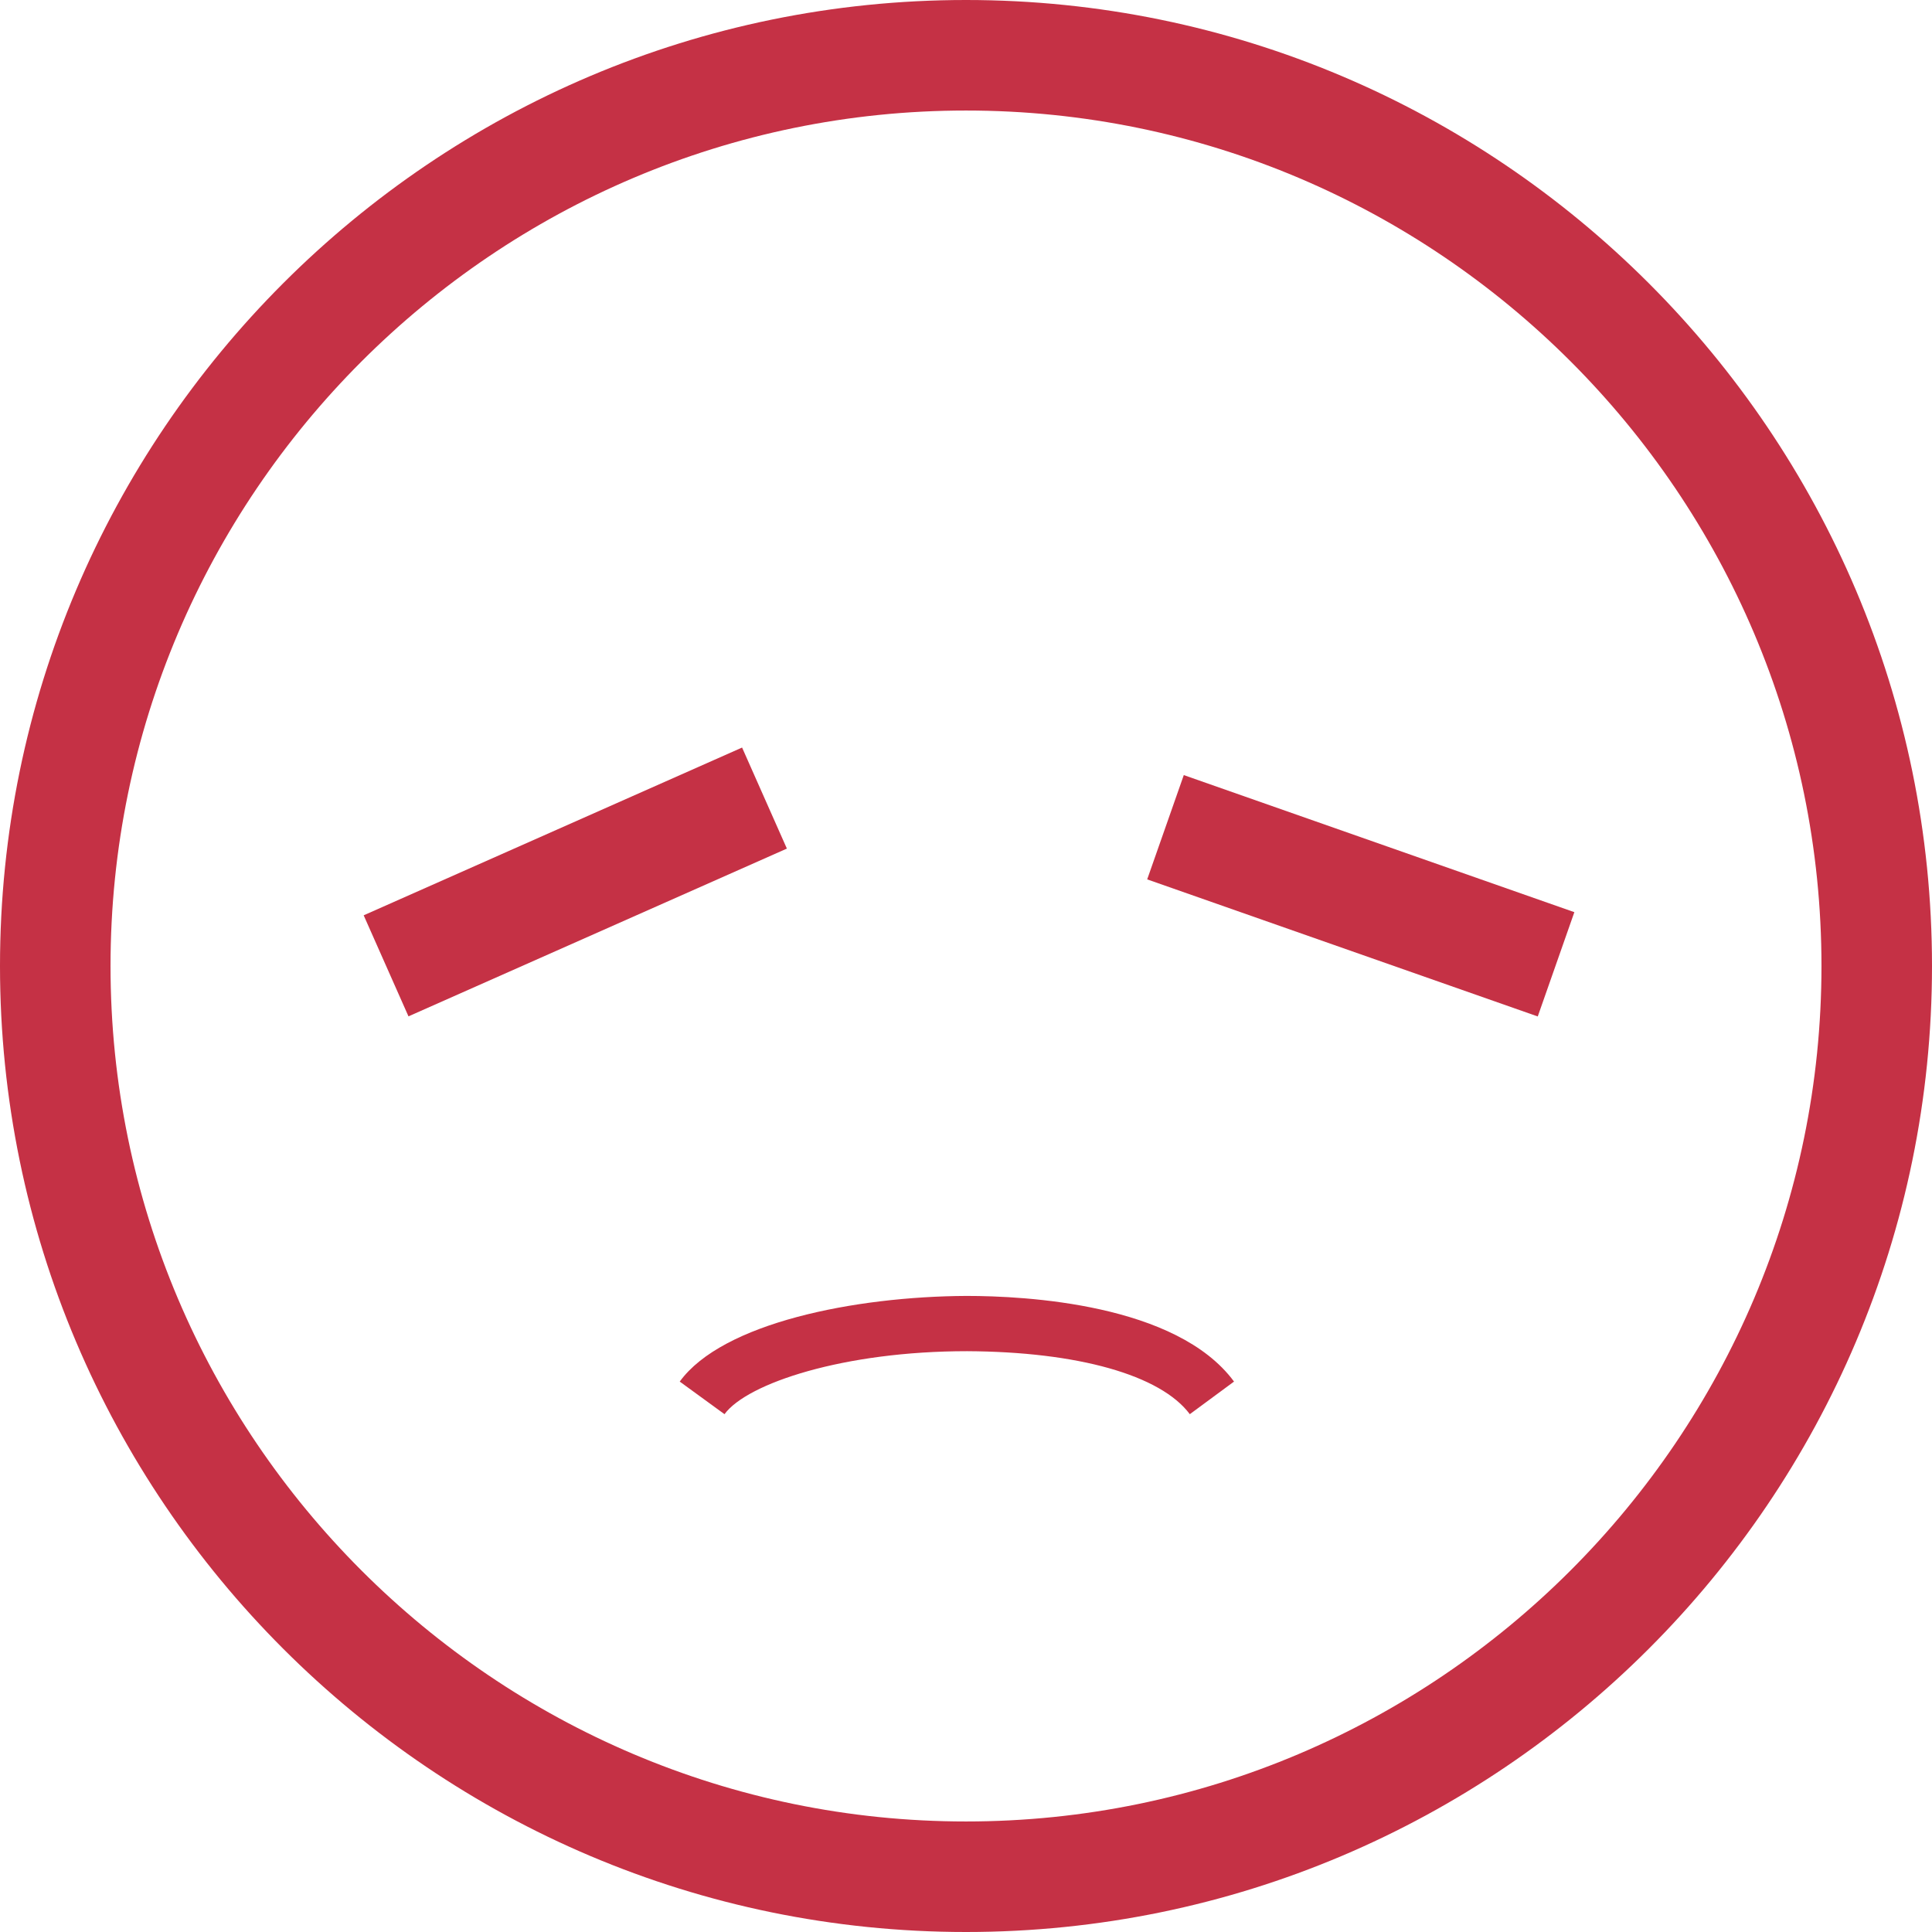 <?xml version="1.0" encoding="UTF-8"?><svg xmlns="http://www.w3.org/2000/svg" viewBox="0 0 34.96 34.96"><defs><style>.d{fill:#c53145;}</style></defs><g id="a"/><g id="b"><g id="c"><g><path class="d" d="M17.48,34.96C7.84,34.96,0,27.12,0,17.48S7.84,0,17.48,0s17.48,7.84,17.48,17.48-7.84,17.48-17.48,17.48Zm0-32.96C8.95,2,2,8.95,2,17.48s6.95,15.48,15.48,15.48,15.48-6.95,15.48-15.48S26.02,2,17.48,2Z"/><rect class="d" x="23.62" y="12.47" width="2" height="7.49" transform="translate(1.17 34.07) rotate(-70.66)"/><rect class="d" x="6.67" y="14.96" width="7.49" height="2" transform="translate(-5.58 5.59) rotate(-23.91)"/><path class="d" d="M21.53,25.59c-.53-.71-2.03-1.13-4.03-1.14-2.23,0-3.98,.58-4.39,1.14l-.81-.59c.77-1.06,3.16-1.54,5.19-1.55,1.06,0,3.8,.14,4.84,1.55l-.8,.59Z"/></g></g></g></svg>